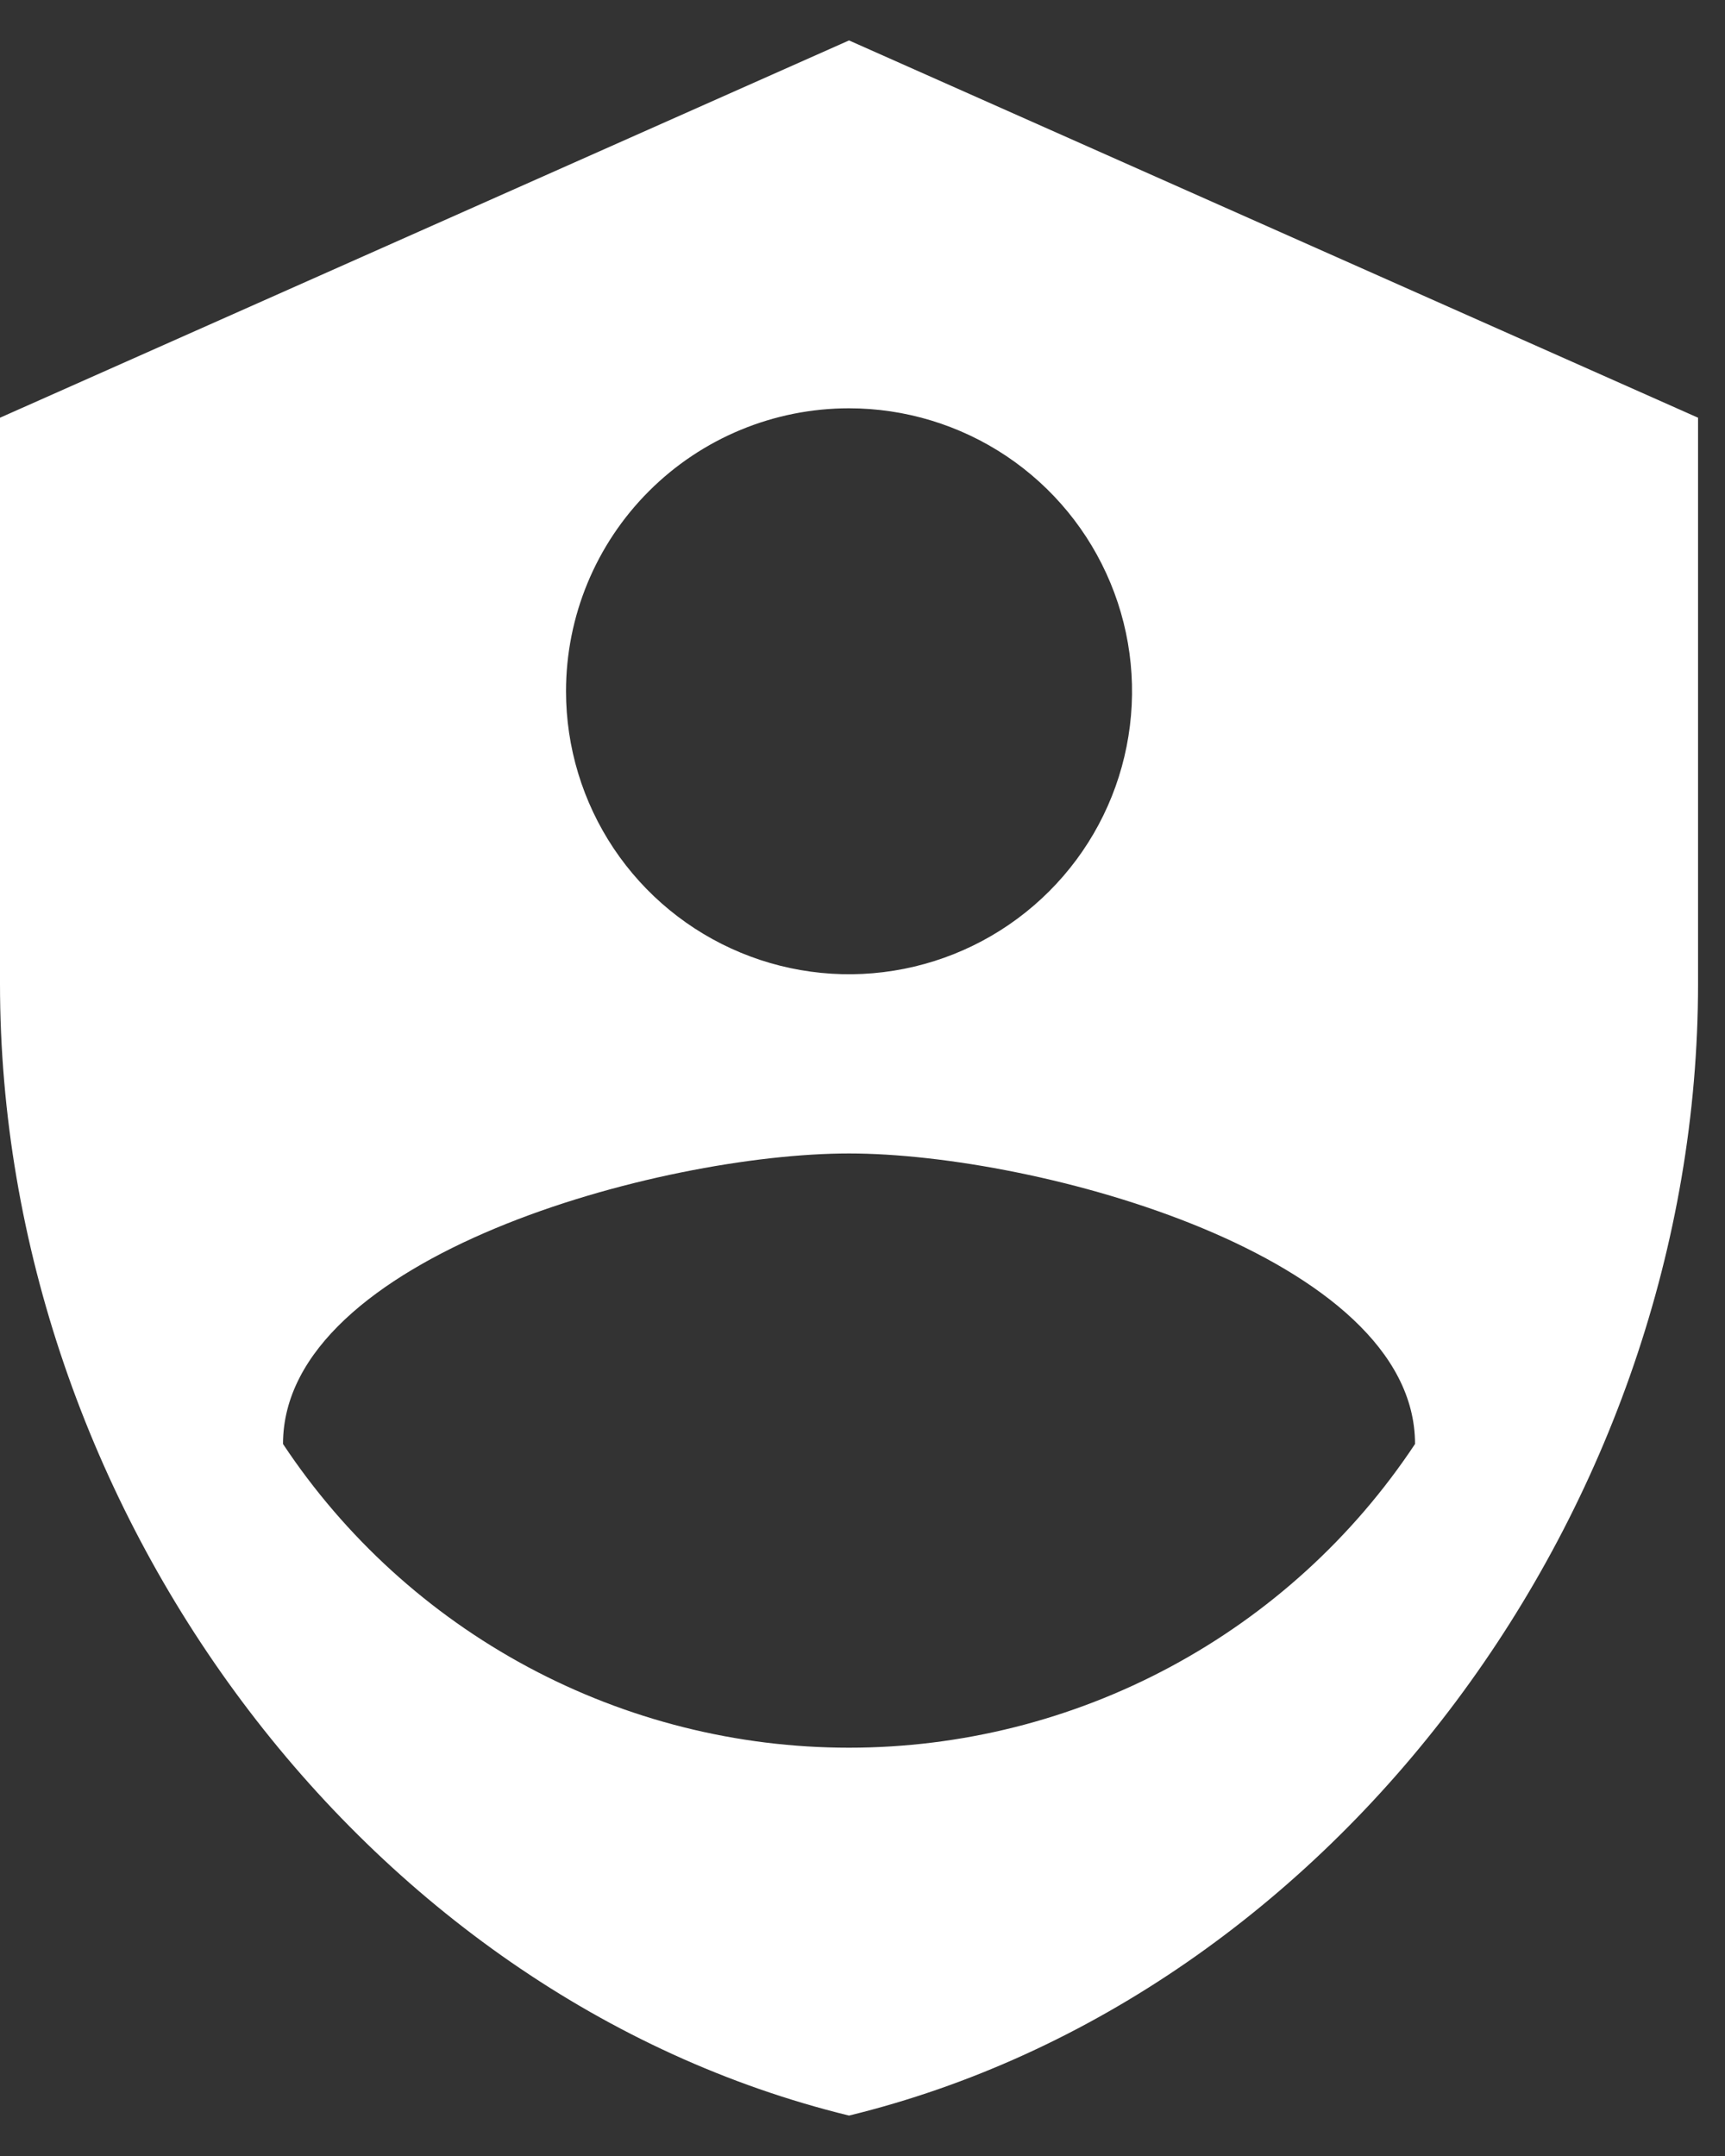 <svg xmlns="http://www.w3.org/2000/svg" width="32" height="40" viewBox="0 0 32 40" fill="none">
  <rect x="0" y="0" width="32" height="40" fill="#333333" stroke="none"/>
  <path d="M15.75 0.75L0 7.75V18.25C0 27.962 6.72 37.045 15.75 39.25C24.78 37.045 31.5 27.962 31.5 18.25V7.75L15.75 0.75ZM15.75 7.575C16.788 7.575 17.803 7.883 18.667 8.46C19.53 9.037 20.203 9.857 20.6 10.816C20.998 11.775 21.102 12.831 20.899 13.849C20.697 14.868 20.197 15.803 19.462 16.537C18.728 17.271 17.793 17.771 16.774 17.974C15.756 18.177 14.7 18.073 13.741 17.675C12.782 17.278 11.962 16.605 11.385 15.742C10.808 14.878 10.5 13.863 10.5 12.825C10.5 11.433 11.053 10.097 12.038 9.113C13.022 8.128 14.358 7.575 15.75 7.575ZM15.75 21.4C19.25 21.4 26.25 23.308 26.25 26.79C25.101 28.523 23.54 29.944 21.708 30.927C19.876 31.91 17.829 32.425 15.75 32.425C13.671 32.425 11.624 31.91 9.792 30.927C7.96 29.944 6.399 28.523 5.25 26.79C5.25 23.308 12.25 21.4 15.75 21.4Z" fill="white"/>
</svg>
